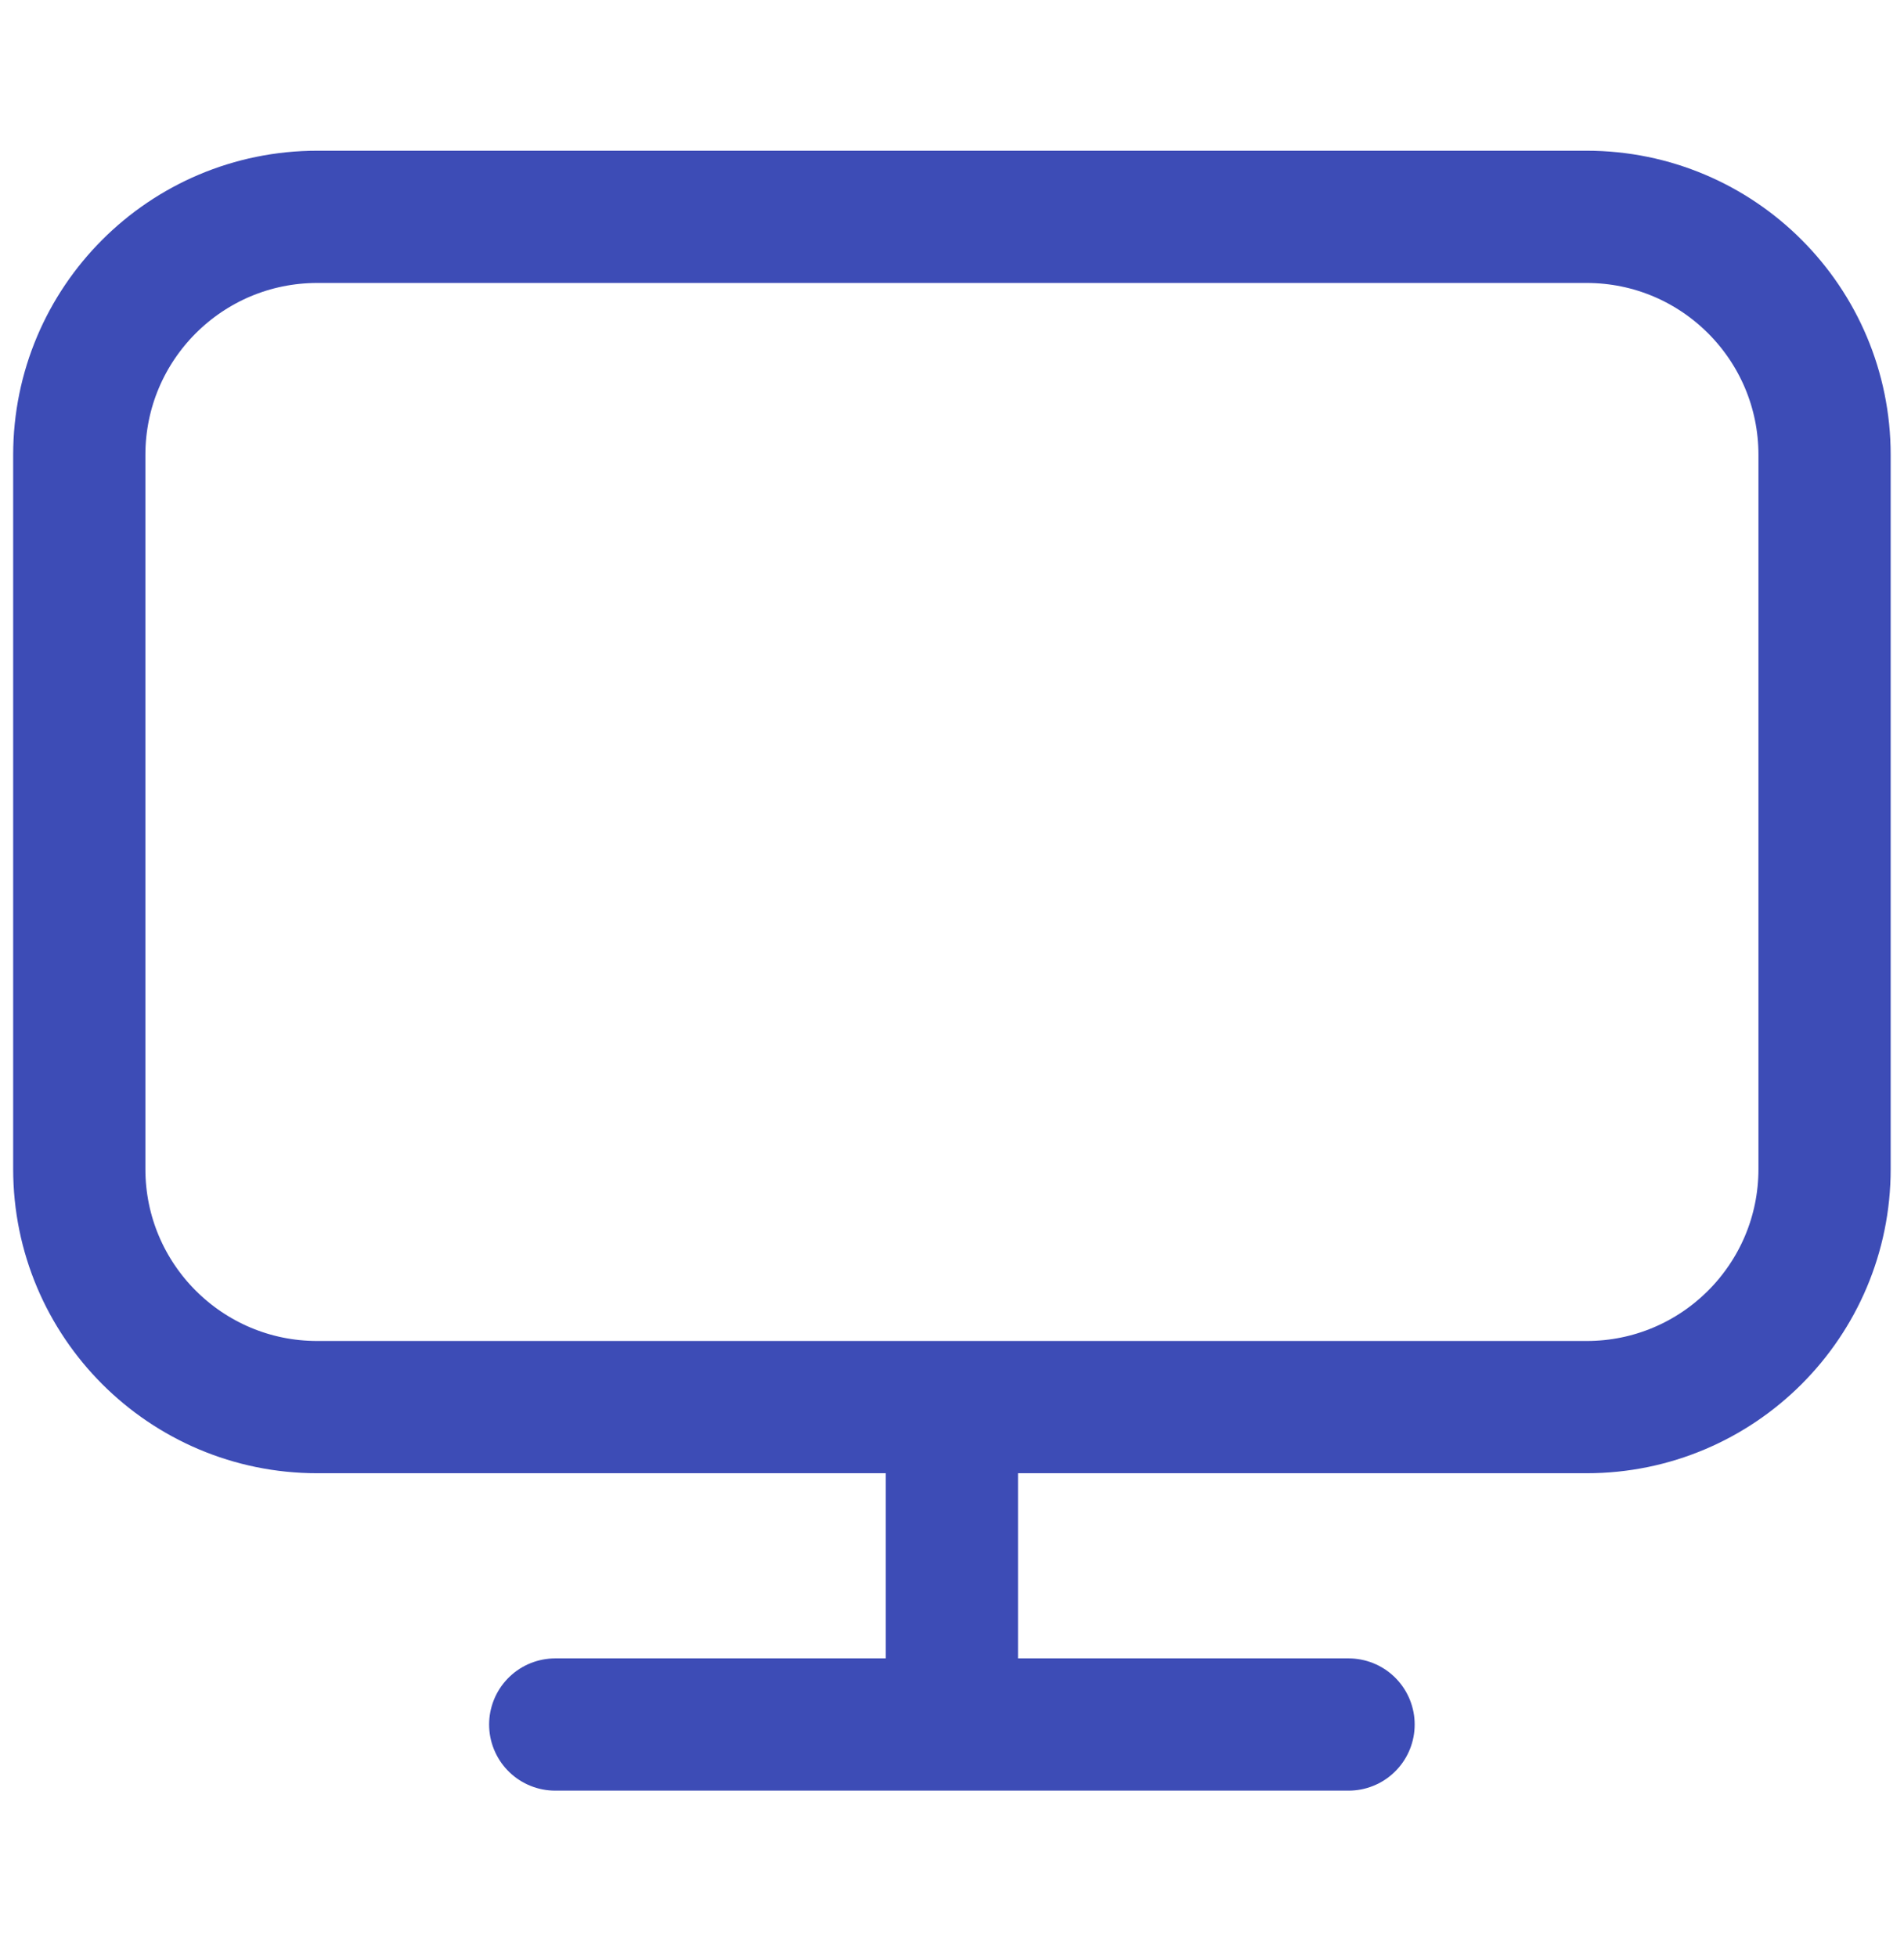 <?xml version="1.0" encoding="UTF-8"?> <svg xmlns="http://www.w3.org/2000/svg" width="36" height="37" viewBox="0 0 36 37" fill="none"> <path d="M17.998 26.599H29.998C32.484 26.599 34.498 24.584 34.498 22.099V8.599C34.498 6.114 32.484 4.099 29.998 4.099L5.999 4.099C3.513 4.099 1.499 6.114 1.499 8.599L1.499 22.099C1.499 24.584 3.513 26.599 5.999 26.599H17.998ZM17.998 26.599V32.599M17.998 32.599H25.498M17.998 32.599H10.498" stroke="#3D4CB6" stroke-width="2.5" stroke-linecap="round"></path> </svg> 
